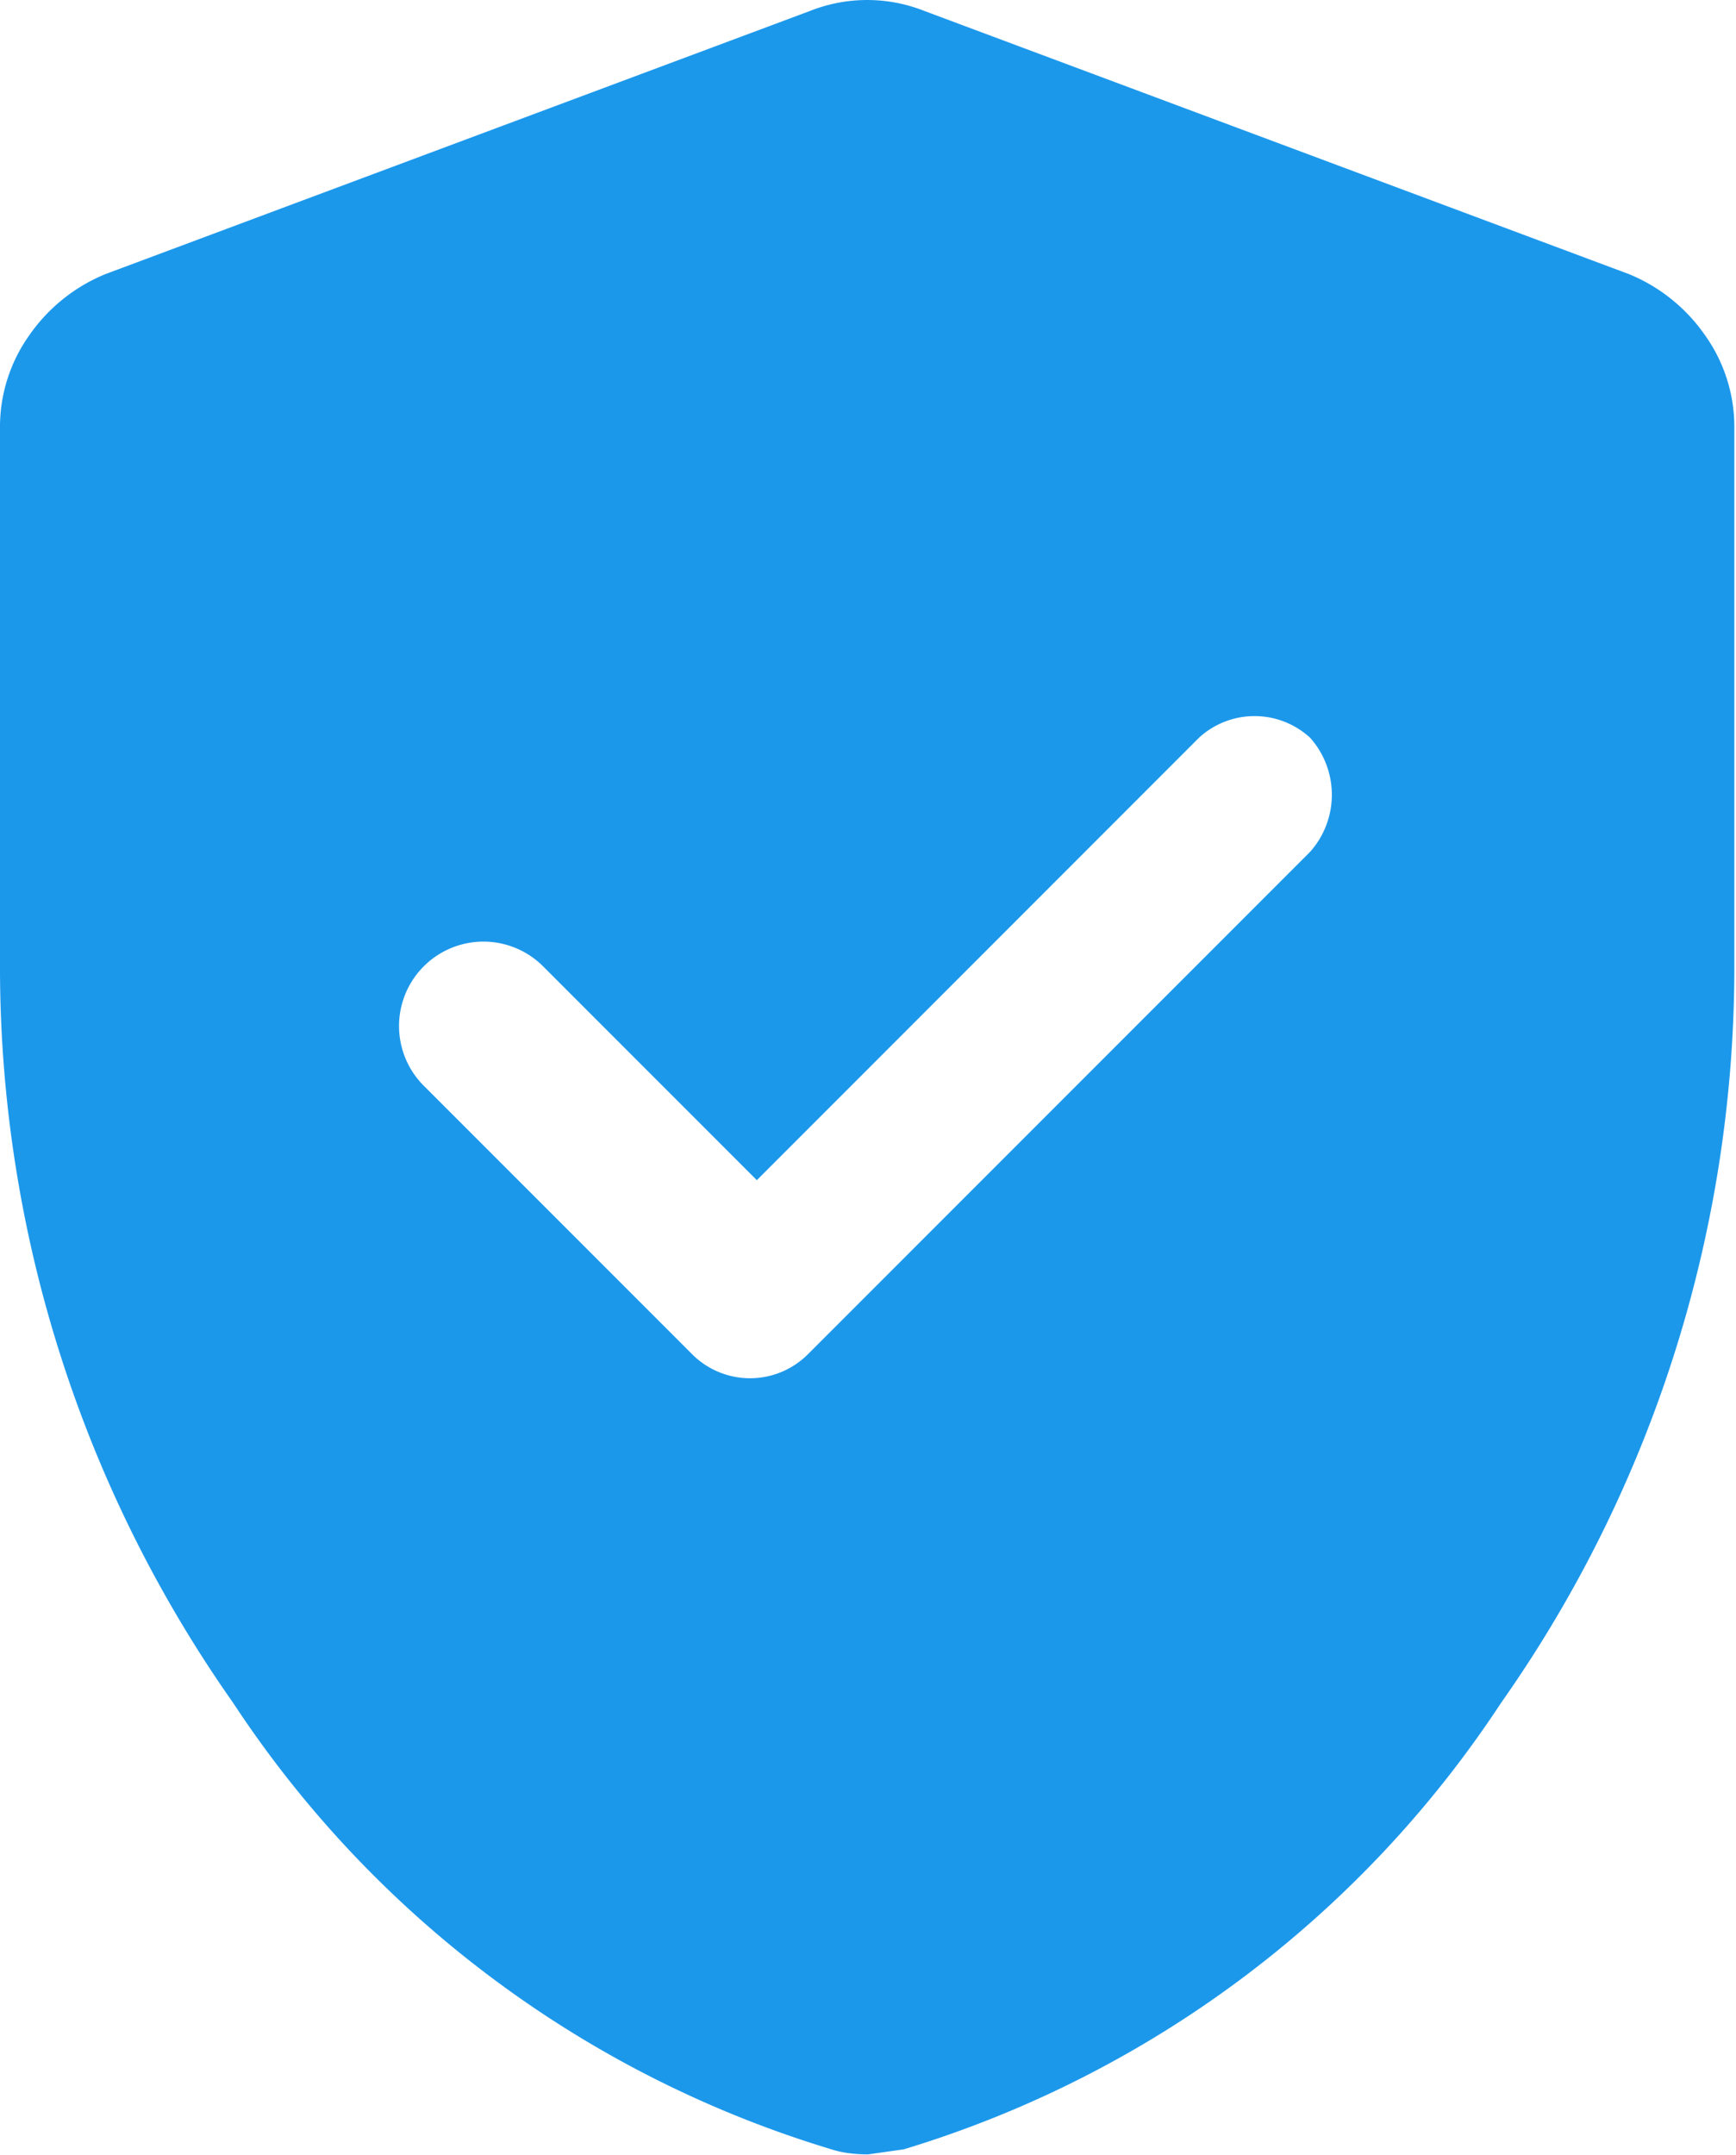 <svg xmlns="http://www.w3.org/2000/svg" width="17.733" height="22" viewBox="0 0 17.733 22">
  <path id="verified_user_FILL1_wght400_GRAD0_opsz48" d="M15.731,16.2l-2.189-2.189a.862.862,0,0,0-1.219,1.219l2.743,2.743a.836.836,0,0,0,1.191,0l5.126-5.126a.875.875,0,0,0,0-1.164.839.839,0,0,0-1.136,0Zm1.136,9.947a1.471,1.471,0,0,1-.208-.014,1.029,1.029,0,0,1-.18-.042,11.172,11.172,0,0,1-6.1-4.558A13.049,13.049,0,0,1,8,13.959V8.528a1.614,1.614,0,0,1,.3-.956,1.757,1.757,0,0,1,.776-.623l7.2-2.688a1.583,1.583,0,0,1,1.164,0l7.2,2.688a1.757,1.757,0,0,1,.776.623,1.614,1.614,0,0,1,.3.956v5.431a13.049,13.049,0,0,1-2.383,7.578,11.172,11.172,0,0,1-6.1,4.558Z" transform="translate(-8 -4.15)" fill="#1c98eb"/>
</svg>
